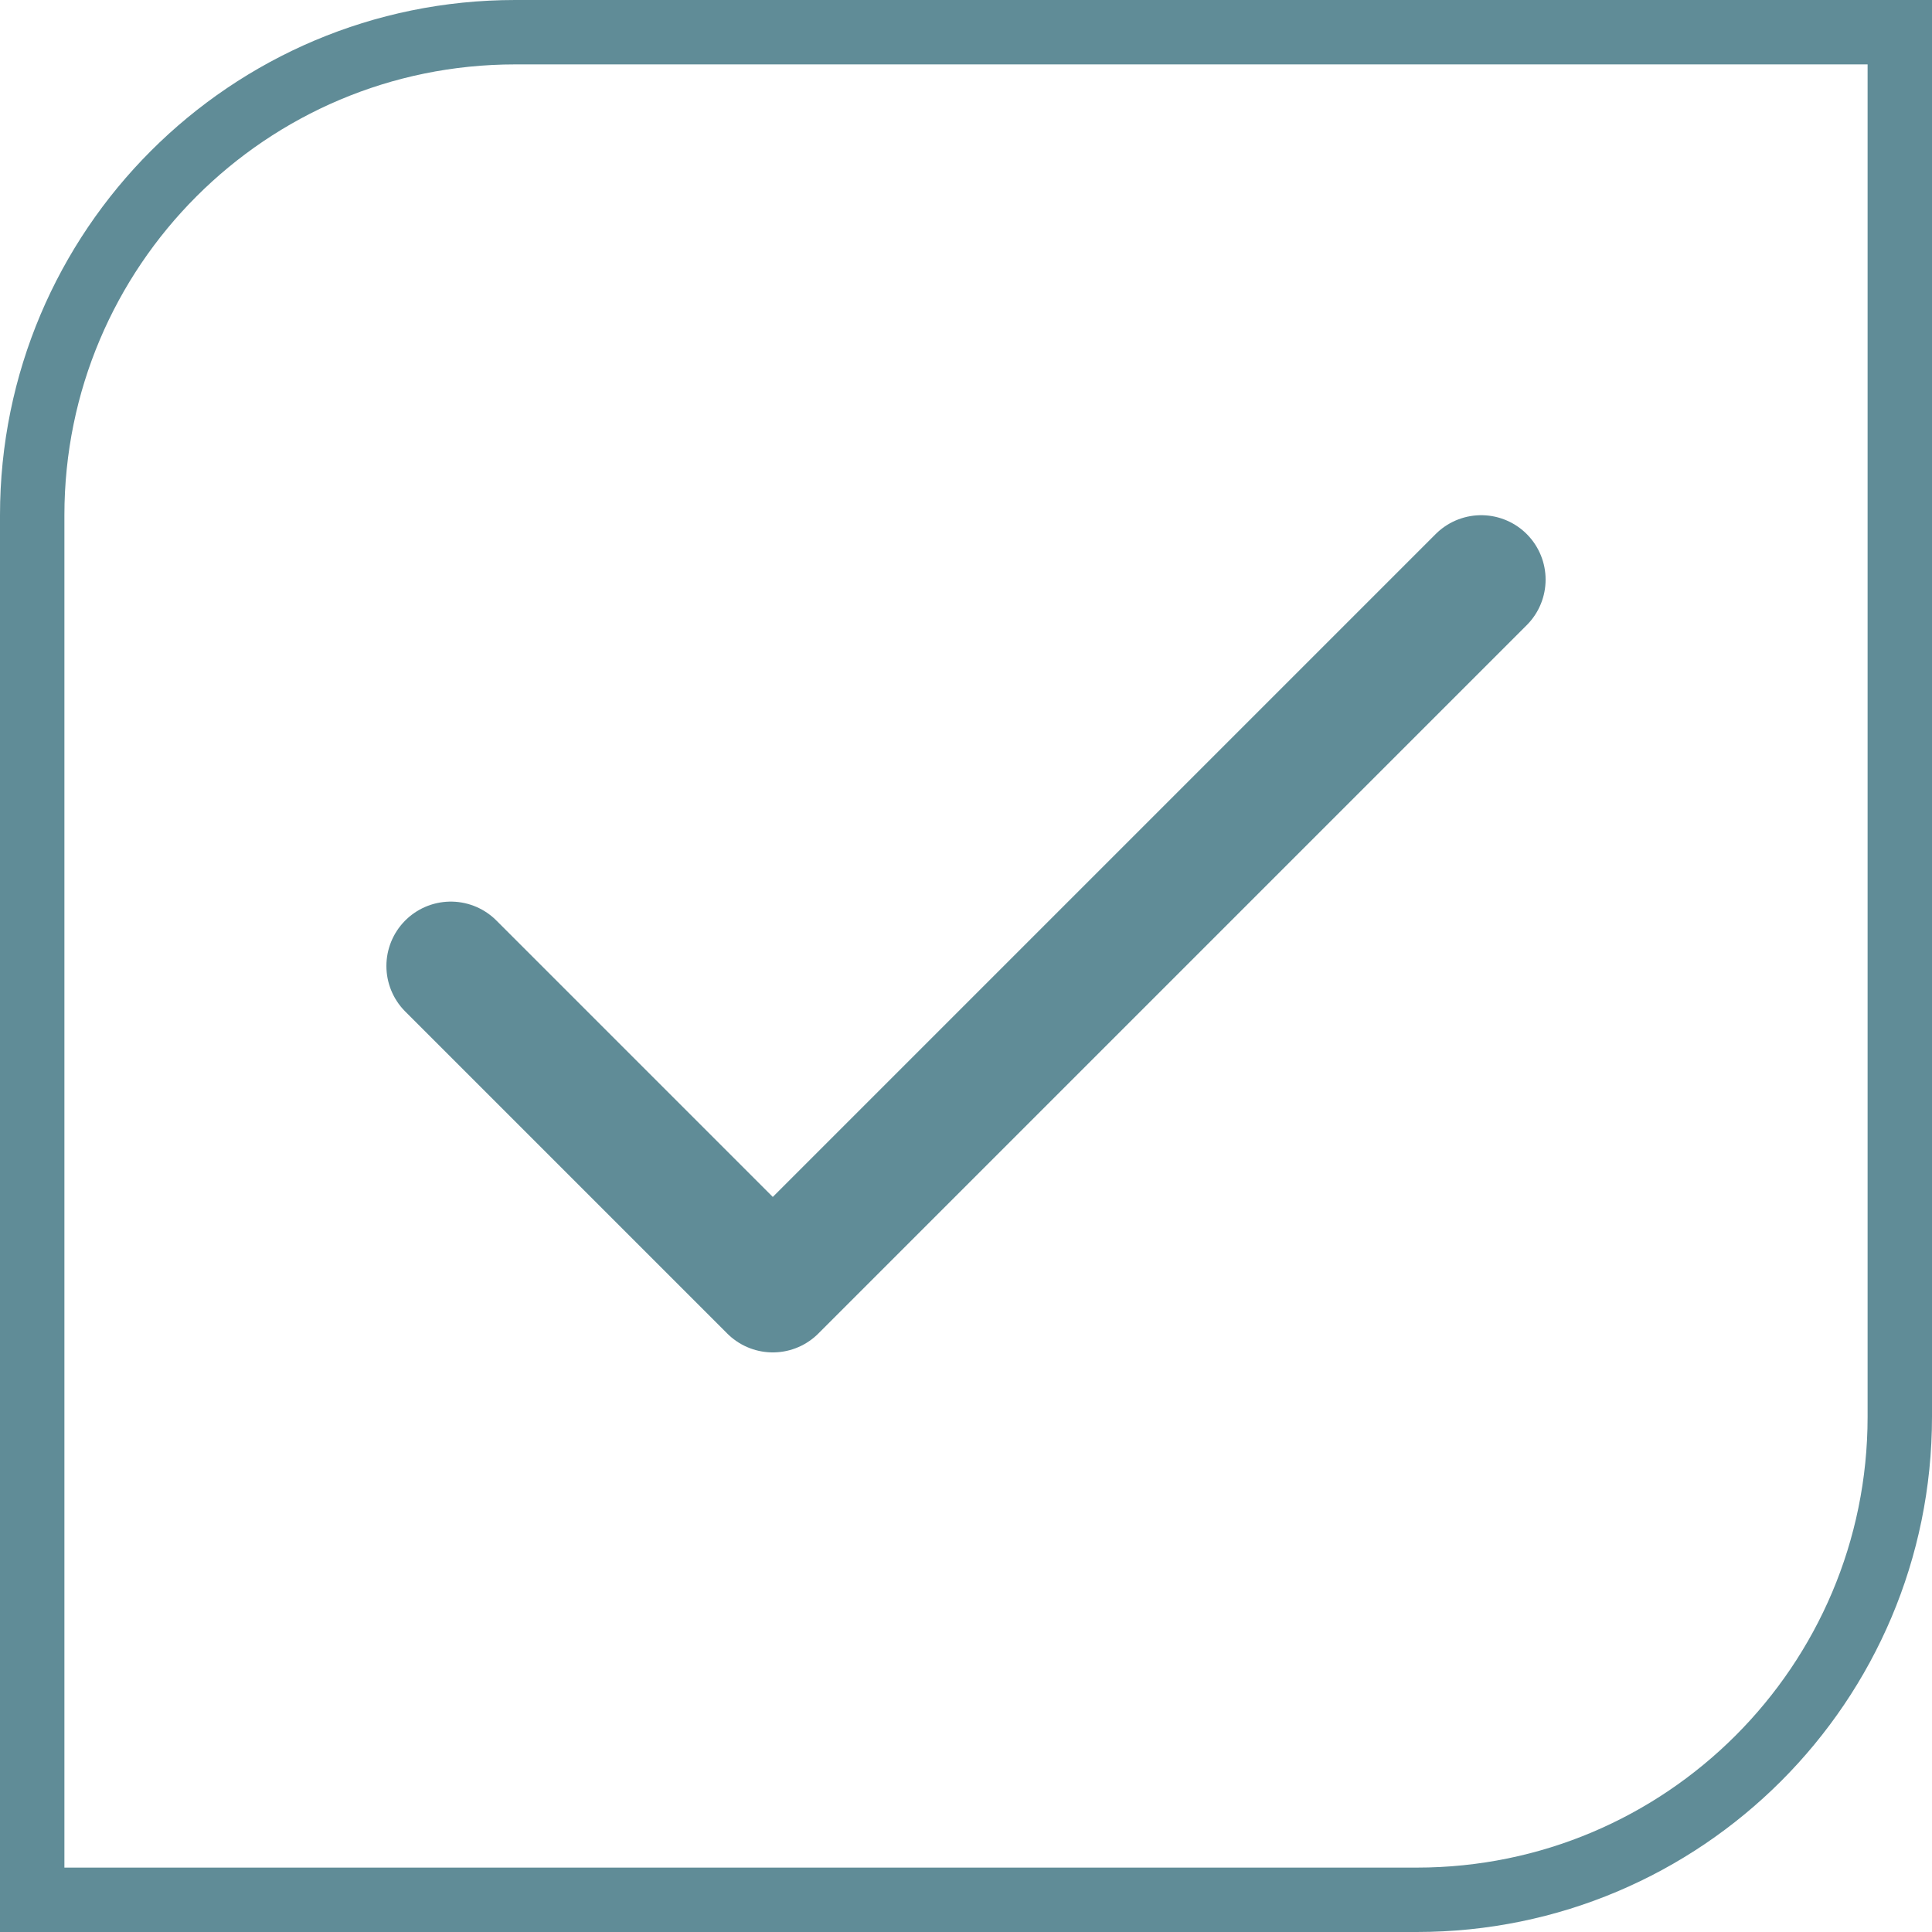 <?xml version="1.0" encoding="UTF-8"?>
<svg xmlns="http://www.w3.org/2000/svg" width="30" height="30" viewBox="0 0 30 30" fill="none">
  <path d="M23 9L12 20L7 15" stroke="#608C97" stroke-width="2" stroke-linecap="round" stroke-linejoin="round"></path>
  <path d="M0.5 8C0.5 3.858 3.858 0.5 8 0.5H29.5V22C29.5 26.142 26.142 29.5 22 29.5H0.5V8Z" stroke="#608C97"></path>
</svg>
